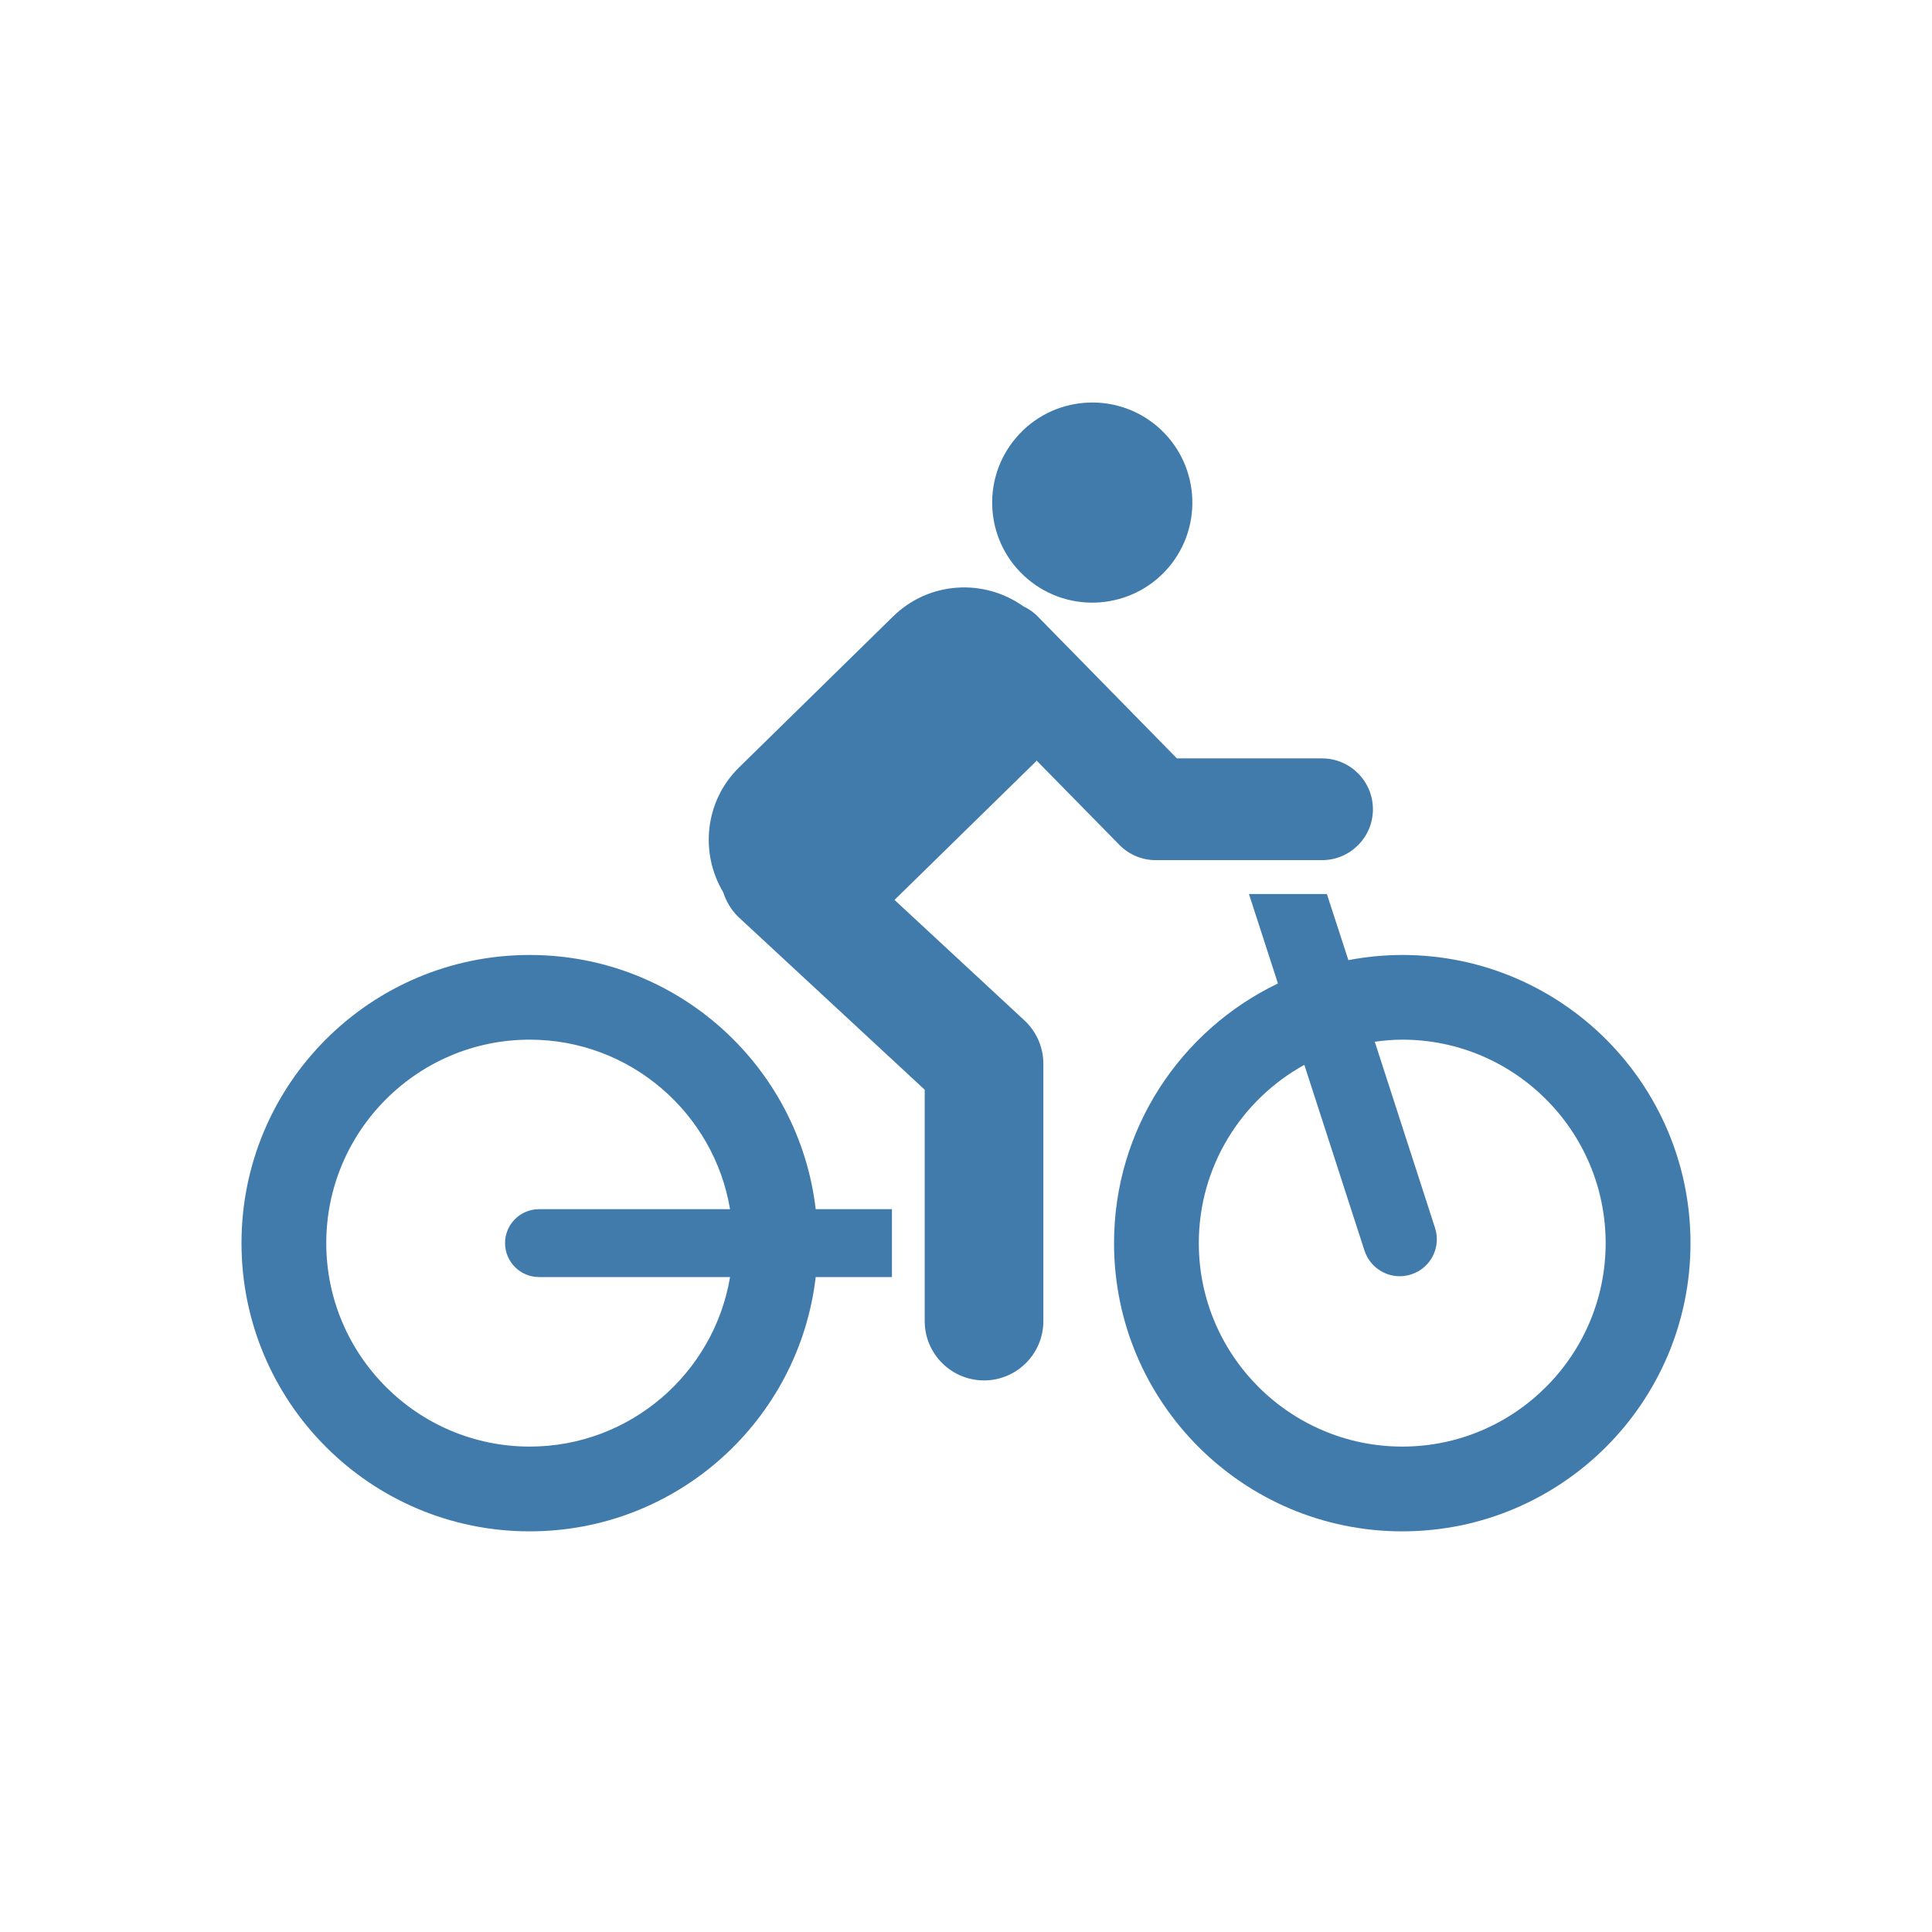 <svg width="24" height="24" viewBox="0 0 24 24" fill="none" xmlns="http://www.w3.org/2000/svg">
<path d="M14.374 5.295C14.896 5.74 14.961 6.524 14.517 7.048C14.072 7.571 13.287 7.635 12.764 7.191C12.24 6.747 12.176 5.962 12.621 5.439C13.064 4.916 13.85 4.851 14.374 5.295Z" fill="#407BAC"/>
<path d="M14.62 9.421H16.423C16.772 9.421 17.055 9.705 17.055 10.053C17.055 10.401 16.772 10.685 16.423 10.685H14.355C14.186 10.685 14.023 10.616 13.905 10.495L12.877 9.448C12.874 9.45 12.872 9.453 12.87 9.456C12.869 9.458 12.867 9.46 12.866 9.462L11.112 11.179L12.726 12.676C12.876 12.815 12.961 13.011 12.961 13.216V16.412C12.961 16.818 12.63 17.148 12.224 17.148C11.818 17.148 11.487 16.818 11.487 16.412V13.537L9.18 11.398C9.085 11.308 9.021 11.199 8.984 11.084C8.691 10.594 8.756 9.95 9.18 9.534L11.095 7.657C11.539 7.222 12.221 7.183 12.711 7.531C12.776 7.562 12.838 7.603 12.891 7.658L14.62 9.421Z" fill="#407BAC"/>
<path fill-rule="evenodd" clip-rule="evenodd" d="M11.08 15.021H10.133C9.925 13.244 8.414 11.863 6.58 11.863C4.603 11.863 3 13.465 3 15.442C3 17.419 4.603 19.023 6.58 19.023C8.414 19.023 9.925 17.643 10.133 15.864H11.08V15.021ZM6.58 17.97C5.187 17.97 4.053 16.836 4.053 15.442C4.053 14.049 5.187 12.915 6.58 12.915C7.83 12.915 8.869 13.828 9.069 15.021H6.696C6.462 15.021 6.274 15.21 6.274 15.442C6.274 15.674 6.462 15.864 6.696 15.864H9.069C8.869 17.057 7.83 17.97 6.58 17.97Z" fill="#407BAC"/>
<path fill-rule="evenodd" clip-rule="evenodd" d="M16.75 11.927C16.967 11.886 17.191 11.863 17.42 11.863C19.396 11.863 21 13.465 21 15.443C21 17.419 19.396 19.023 17.42 19.023C15.443 19.023 13.839 17.419 13.839 15.443C13.839 14.02 14.672 12.794 15.875 12.217L15.515 11.106H16.483L16.75 11.927ZM14.892 15.443C14.892 16.836 16.026 17.97 17.42 17.97C18.813 17.97 19.946 16.836 19.946 15.443C19.946 14.049 18.813 12.915 17.42 12.915C17.304 12.915 17.191 12.925 17.078 12.941L17.826 15.252C17.905 15.494 17.773 15.754 17.53 15.831C17.484 15.846 17.435 15.854 17.389 15.854C17.194 15.854 17.014 15.73 16.95 15.535L16.203 13.228C15.422 13.659 14.892 14.489 14.892 15.443Z" fill="#407BAC"/>
</svg>
